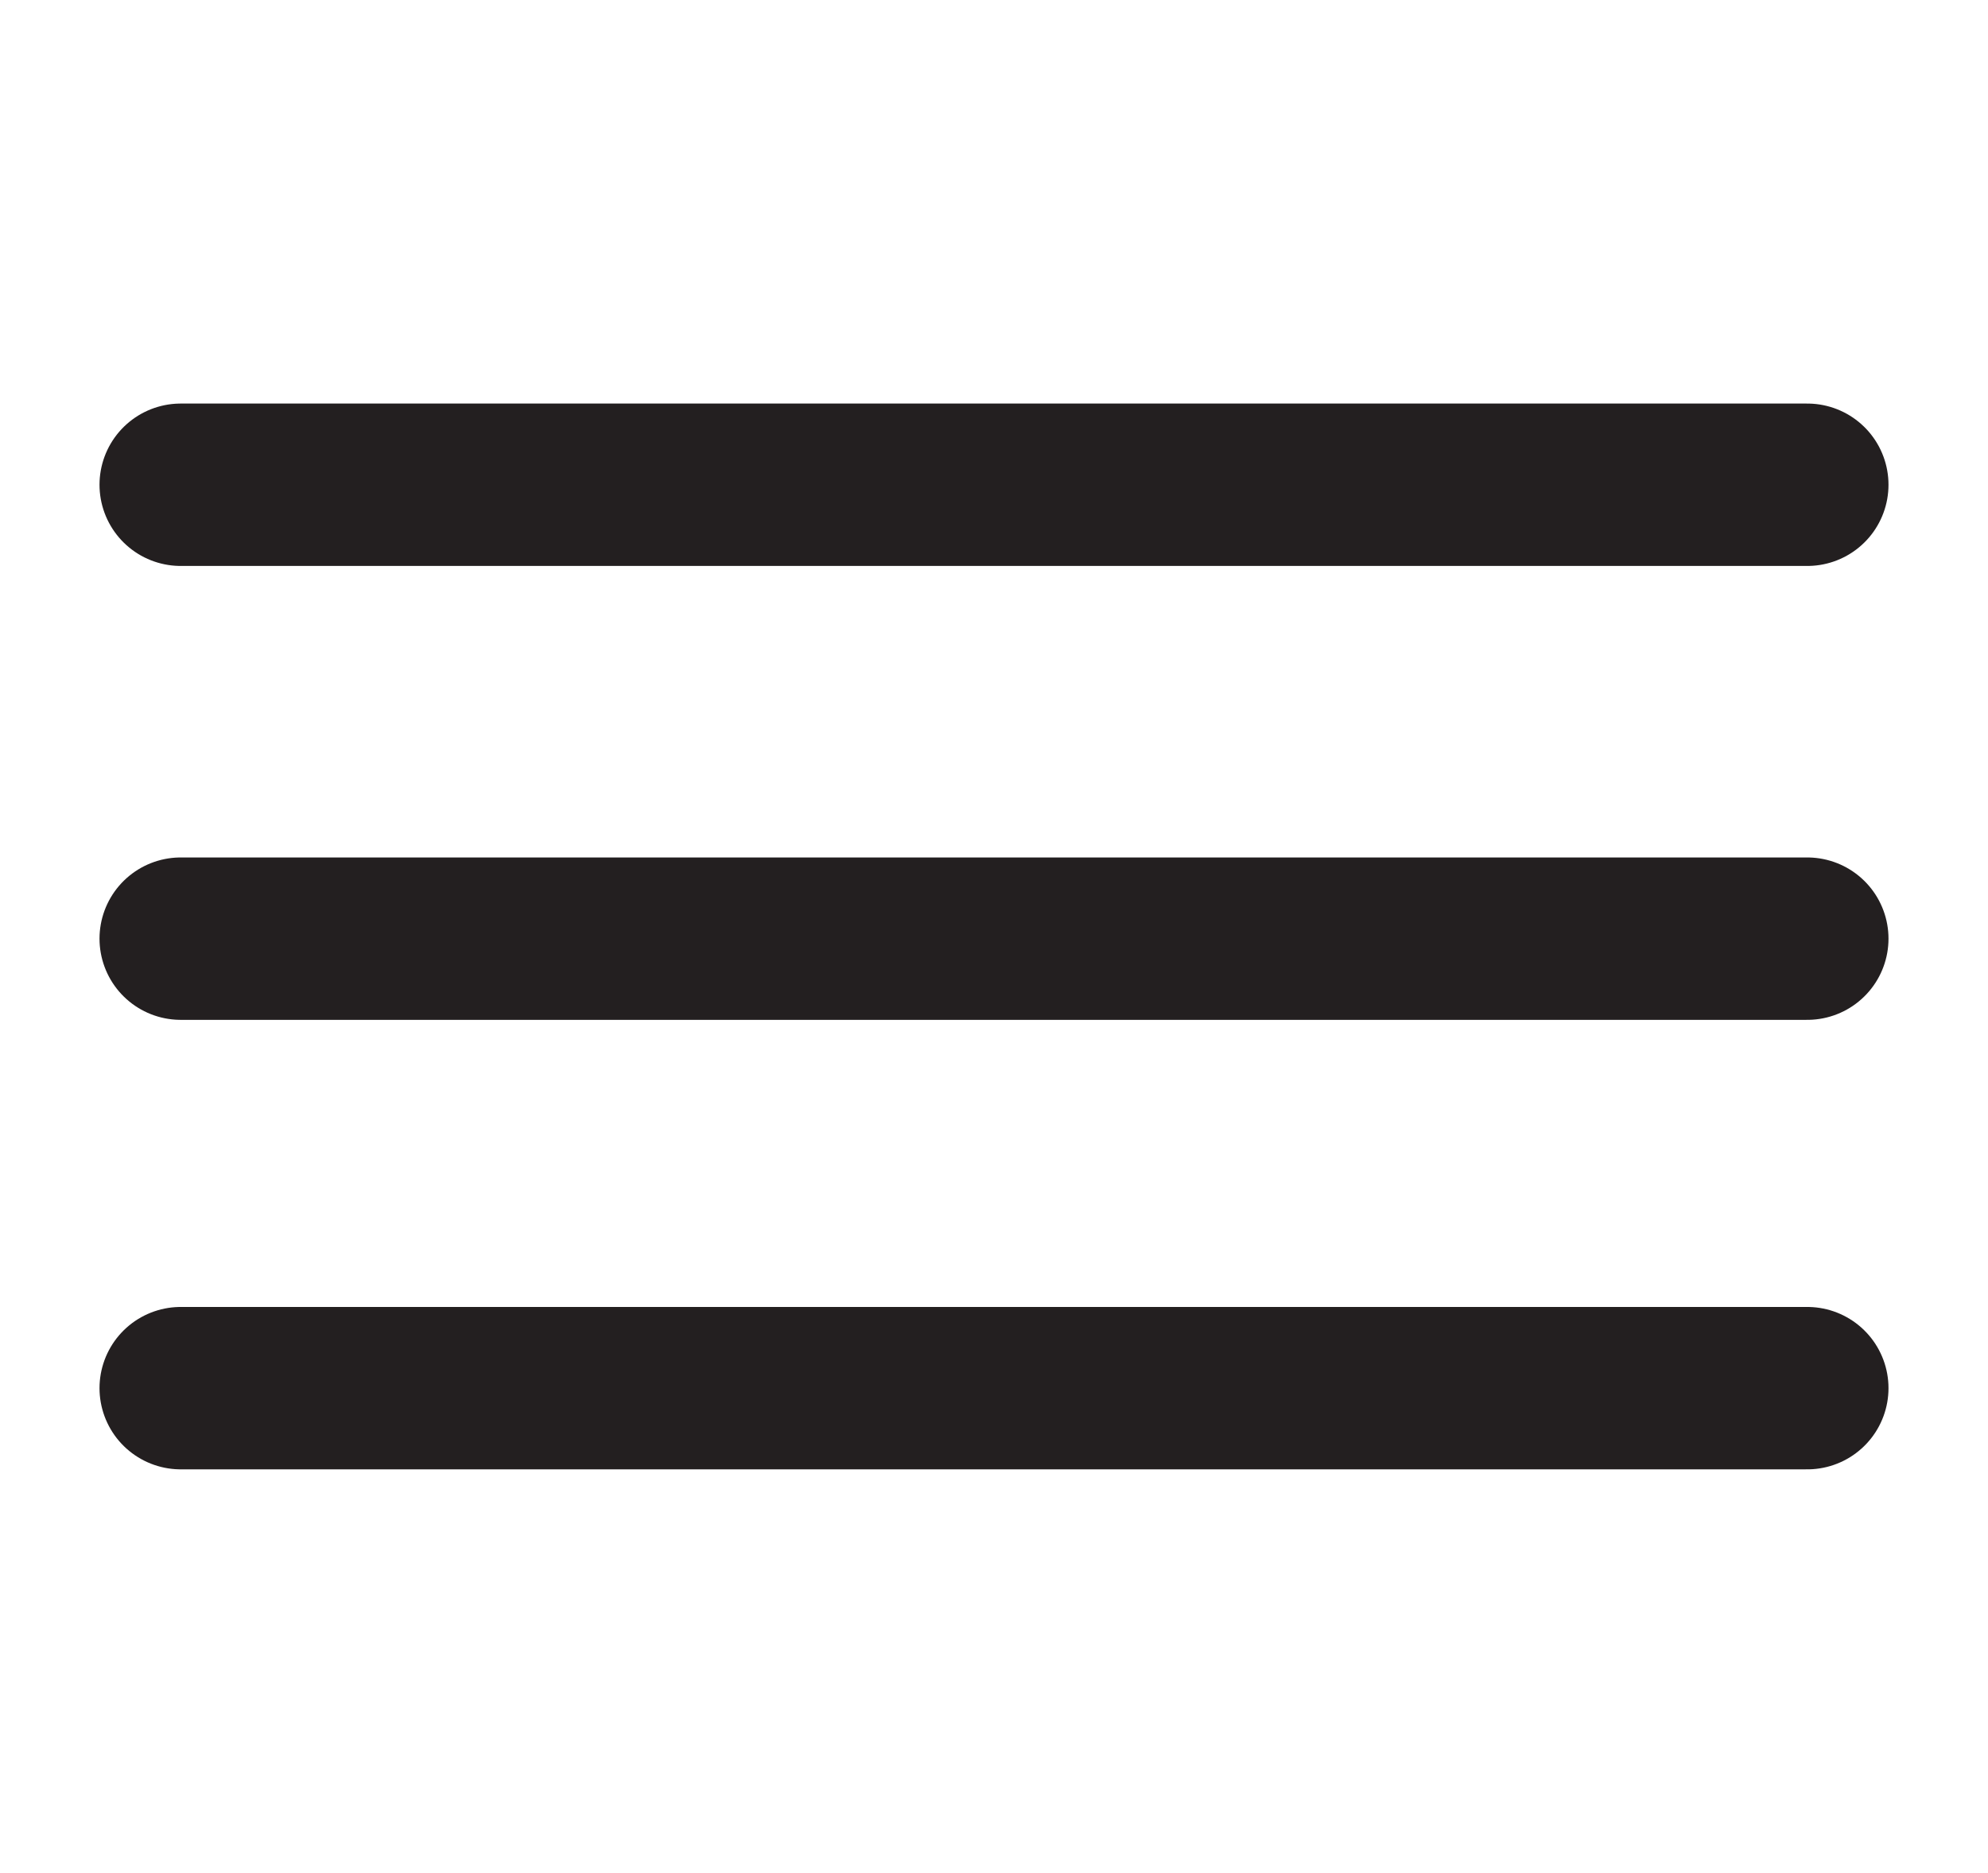 <?xml version="1.0" encoding="utf-8"?>
<!-- Generator: Adobe Illustrator 27.5.0, SVG Export Plug-In . SVG Version: 6.00 Build 0)  -->
<svg version="1.1" id="Layer_1" xmlns="http://www.w3.org/2000/svg" xmlns:xlink="http://www.w3.org/1999/xlink" x="0px" y="0px"
	 viewBox="0 0 45.1 42.5" style="enable-background:new 0 0 45.1 42.5;" xml:space="preserve">
<style type="text/css">
	.st0{fill:none;stroke:#231F20;stroke-width:3.685;stroke-linecap:round;stroke-linejoin:round;stroke-miterlimit:10;}
</style>
<g>
	<line class="st0" x1="4.1" y1="11" x2="41" y2="11"/>
	<line class="st0" x1="4.1" y1="21.3" x2="41" y2="21.3"/>
	<line class="st0" x1="4.1" y1="31.5" x2="41" y2="31.5"/>
</g>
</svg>
